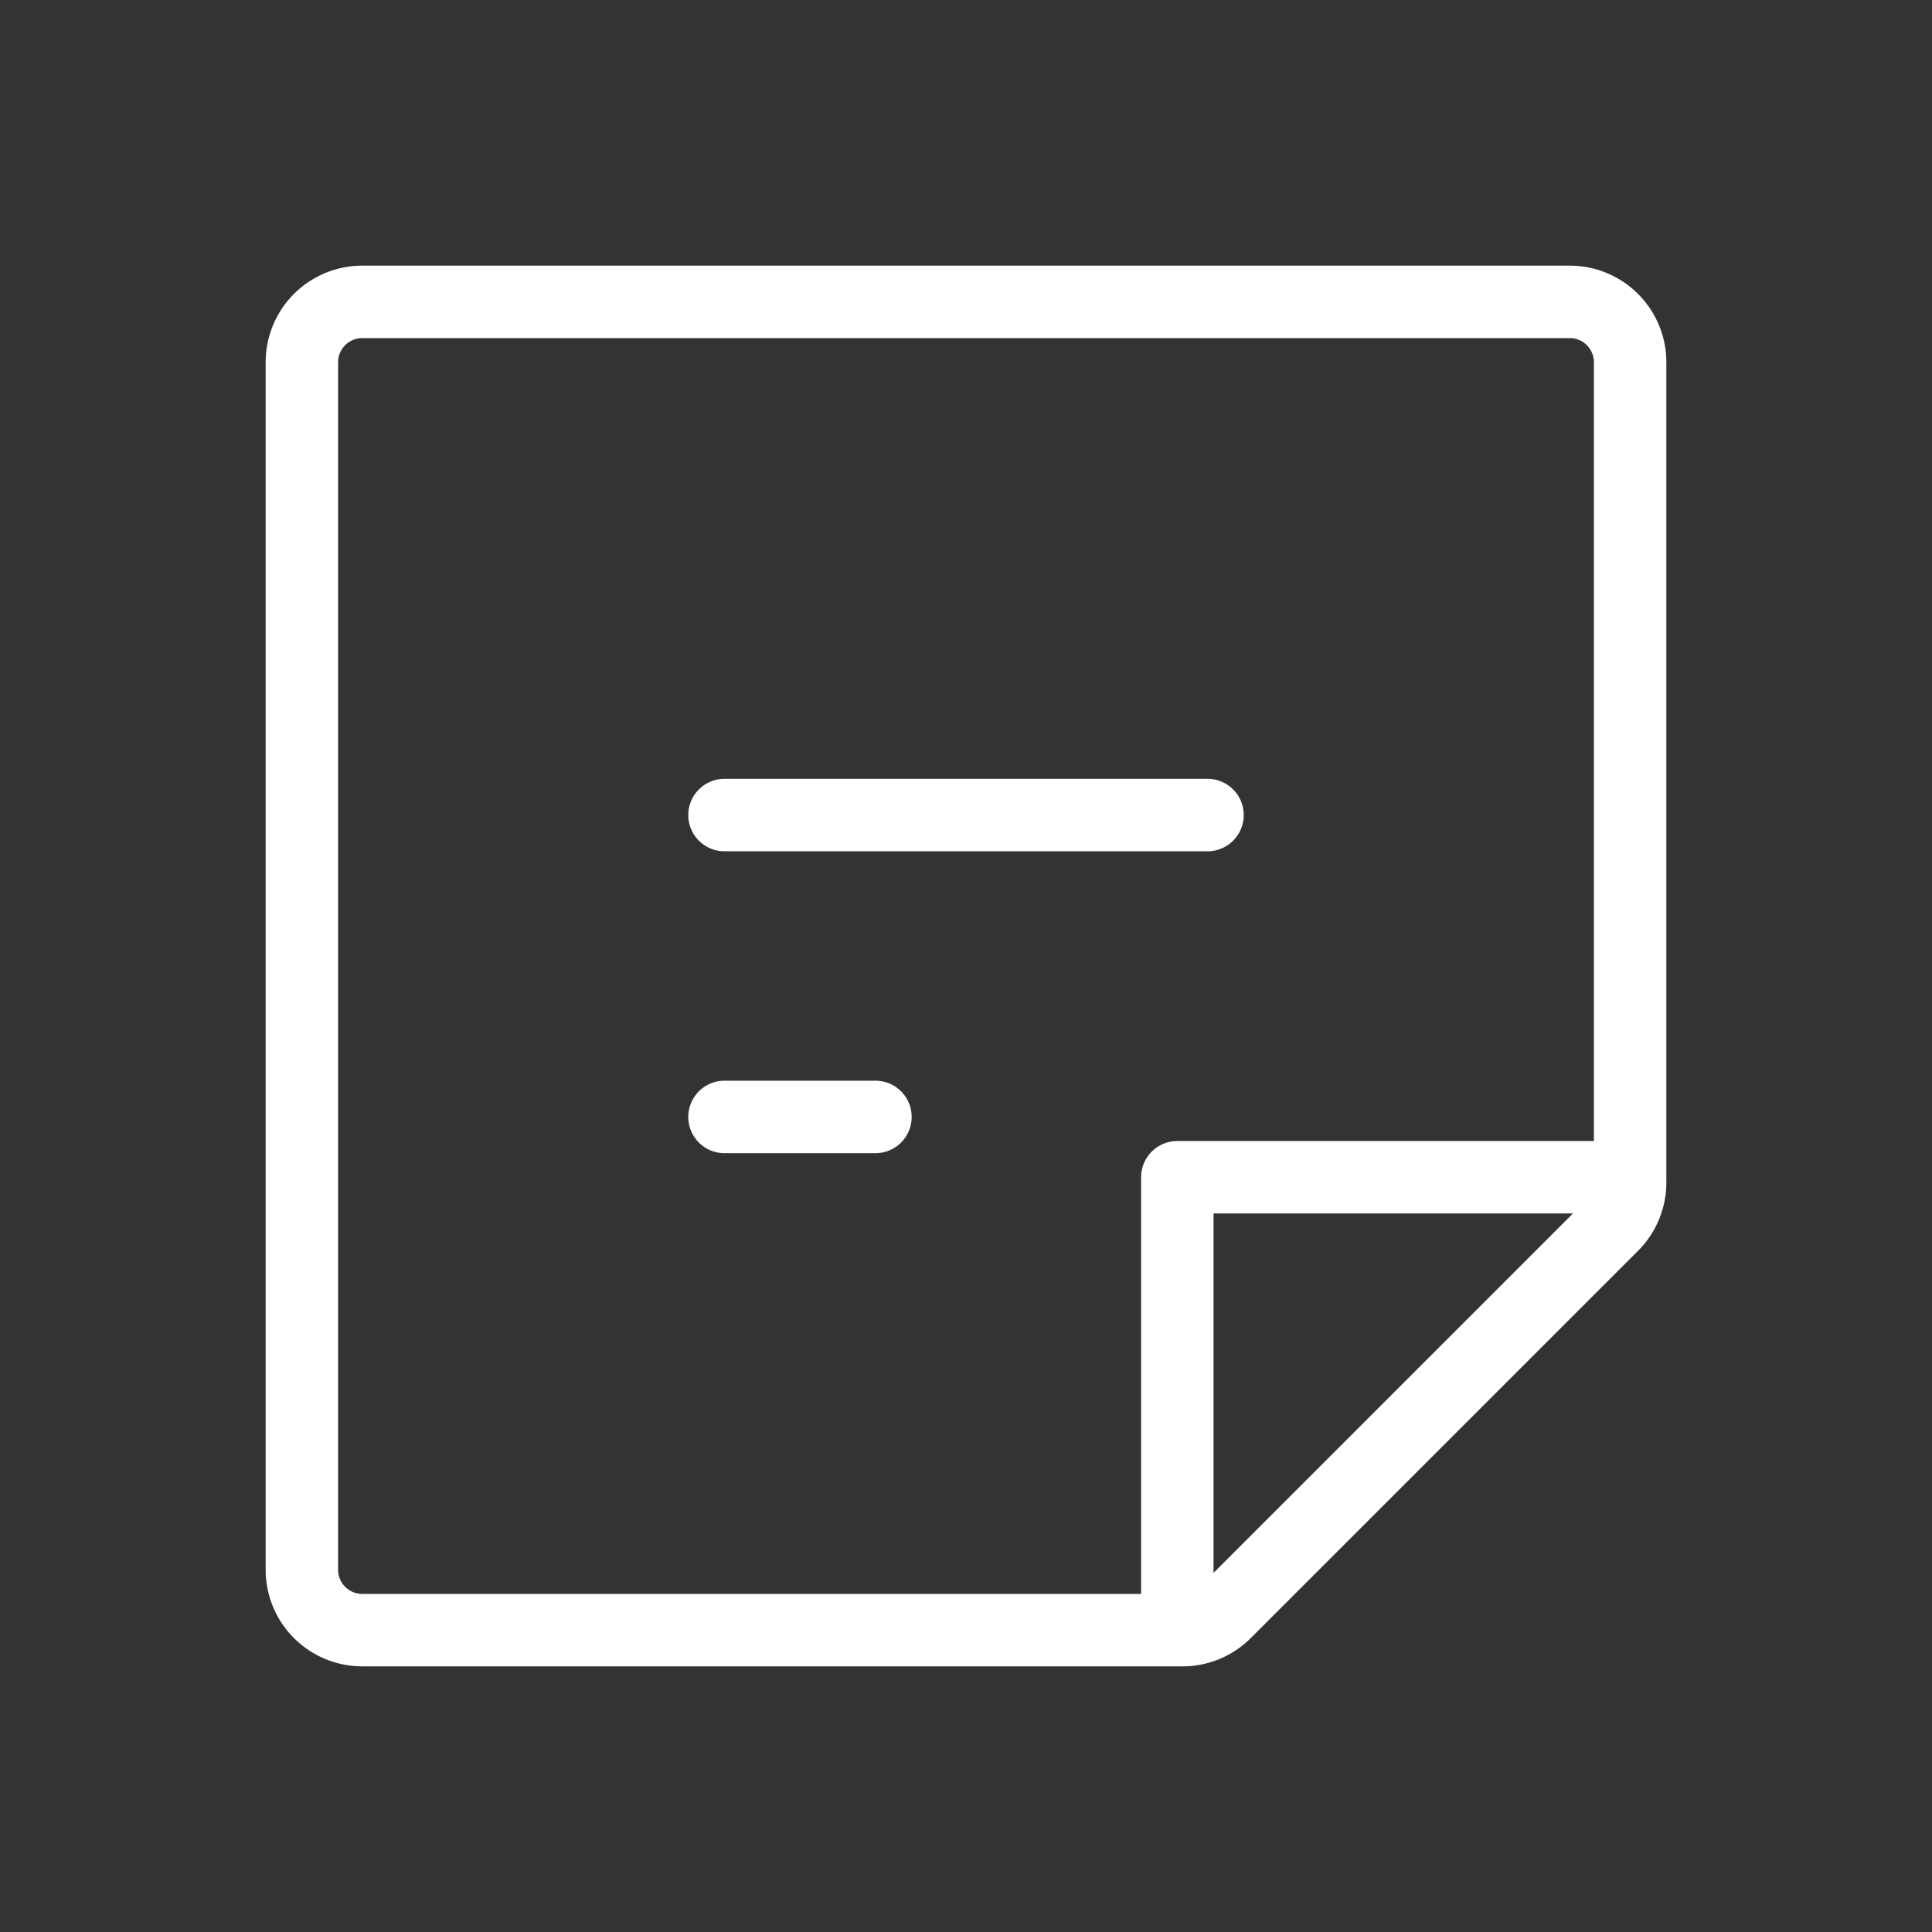 <svg width="80" height="80" fill="none" xmlns="http://www.w3.org/2000/svg"><rect width="100%" height="100%" fill="#333333" stroke="none"/><g clip-path="url(#a)" stroke="#fff" stroke-width="3" stroke-linecap="round" stroke-linejoin="round"><path d="M30 33.75h20M30 46.25h6.25M48.966 67.5H15a2.5 2.5 0 0 1-2.5-2.5V15a2.5 2.5 0 0 1 2.5-2.5h50a2.5 2.5 0 0 1 2.5 2.5v33.966a2.5 2.5 0 0 1-.731 1.765L50.73 66.77a2.5 2.5 0 0 1-1.765.731Z"/><path d="M67.275 48.747H48.75v18.525"/></g><defs><clipPath id="a"><path fill="#fff" d="M0 0h80v80H0z"/></clipPath></defs></svg>